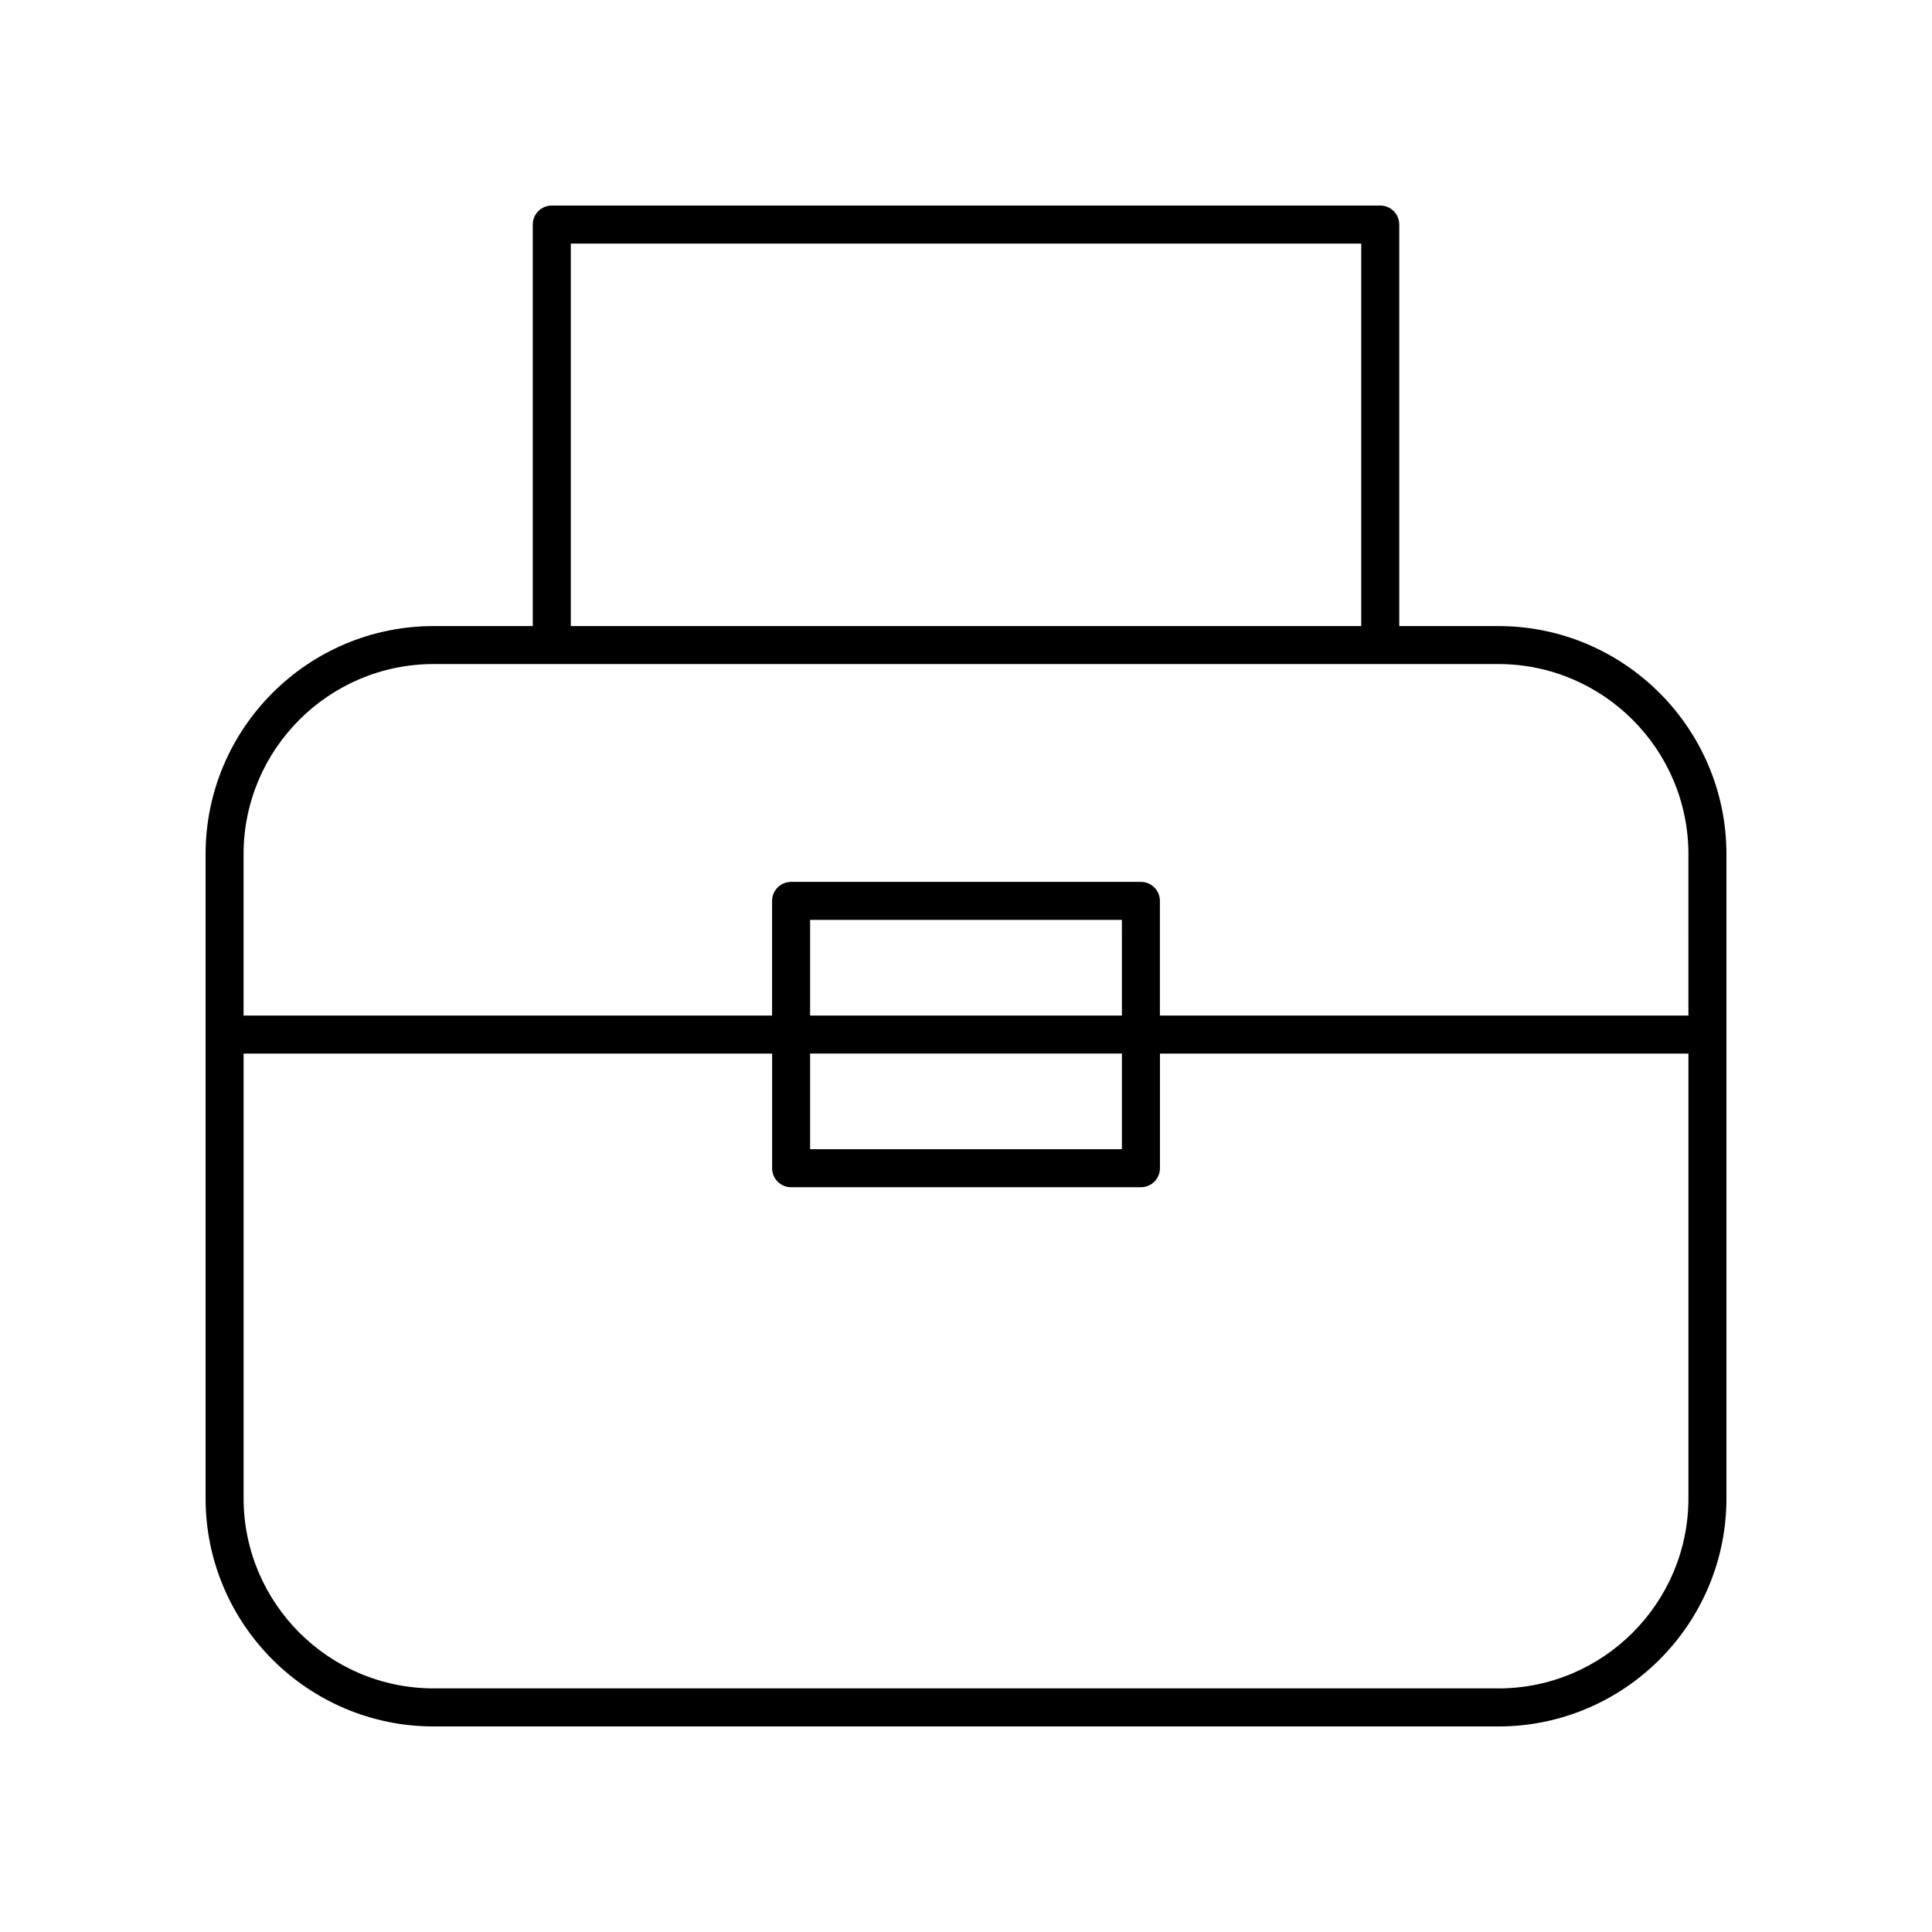 <?xml version="1.0" encoding="UTF-8"?>
<!-- Uploaded to: SVG Repo, www.svgrepo.com, Generator: SVG Repo Mixer Tools -->
<svg fill="#000000" width="800px" height="800px" version="1.1" viewBox="144 144 512 512" xmlns="http://www.w3.org/2000/svg">
 <path d="m541.07 309.91h-26.254v-106.4c0-2.785-2.254-5.039-5.039-5.039h-219.55c-2.781 0-5.039 2.254-5.039 5.039v106.4l-26.25 0.004c-33.336 0-60.457 27.117-60.457 60.457v170.7c0 33.34 27.121 60.457 60.457 60.457h282.13c33.336 0 60.457-27.117 60.457-60.457v-170.7c0-33.34-27.121-60.457-60.457-60.457zm-245.8-101.36h209.47v101.36h-209.47zm245.8 382.89h-282.13c-27.781 0-50.383-22.602-50.383-50.383v-117.85h140.06v30.383c0 2.785 2.254 5.039 5.039 5.039h92.703c2.781 0 5.039-2.254 5.039-5.039v-30.383h140.05v117.86c0 27.777-22.598 50.379-50.379 50.379zm-99.754-178.31h-82.629v-25.344h82.625zm0 10.074v25.344h-82.629v-25.344zm150.13-10.074h-140.06v-30.383c0-2.785-2.254-5.039-5.039-5.039h-92.699c-2.781 0-5.039 2.254-5.039 5.039v30.383h-140.06v-42.766c0-27.777 22.602-50.383 50.383-50.383h282.13c27.781 0 50.383 22.602 50.383 50.383z"/>
</svg>